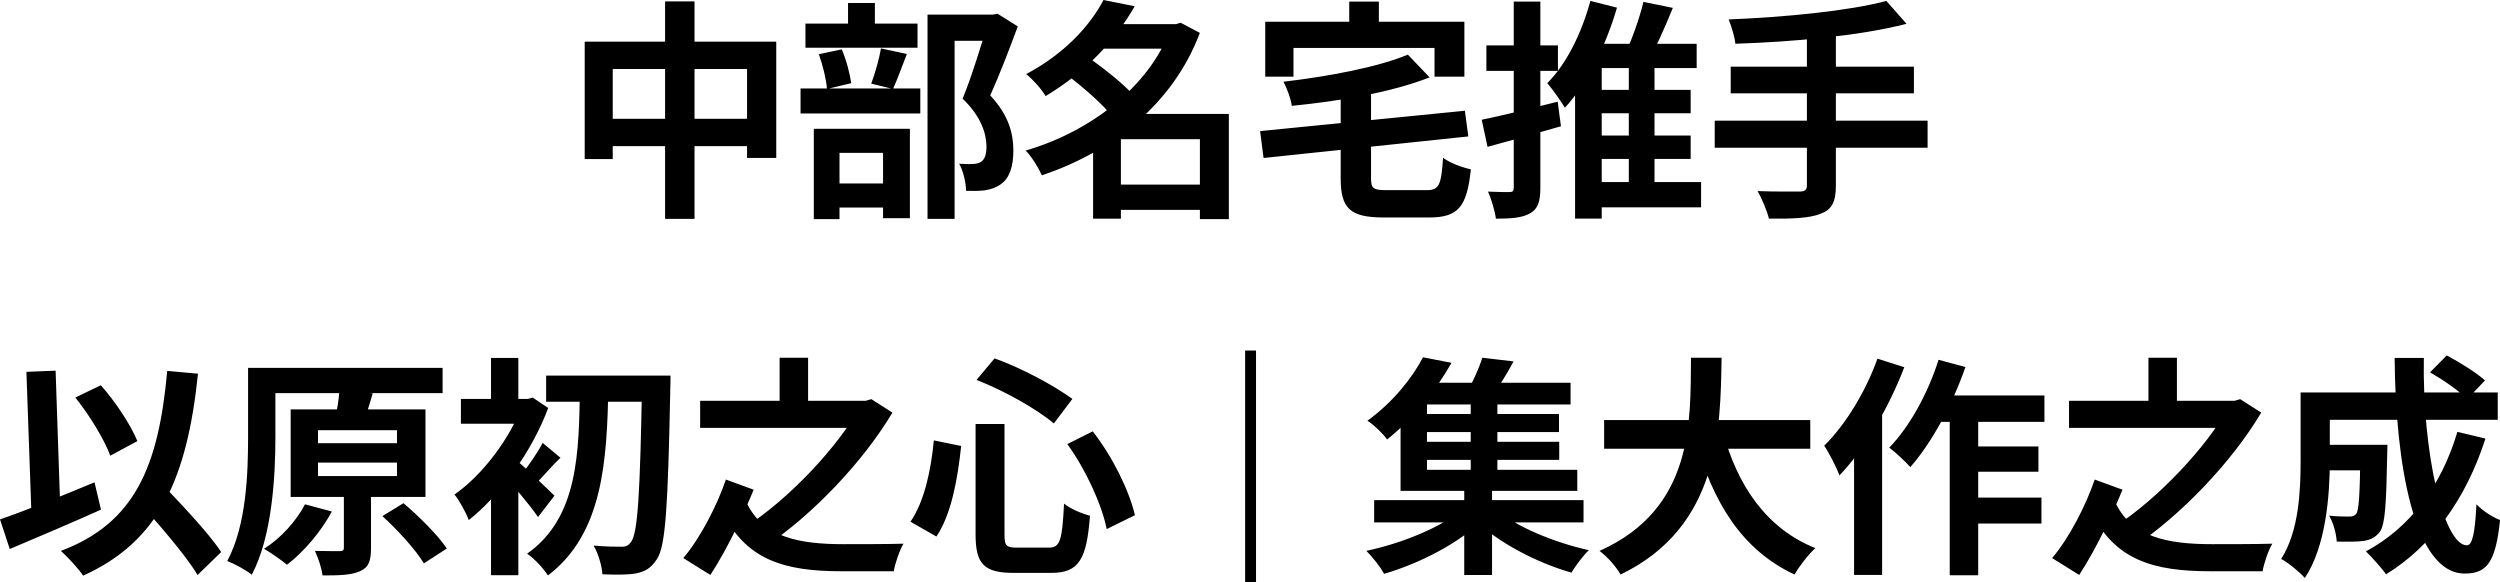 <?xml version="1.0" encoding="UTF-8"?><svg id="_圖層_2" xmlns="http://www.w3.org/2000/svg" viewBox="0 0 520.61 121.23"><defs><style>.cls-1{stroke-width:0px;}</style></defs><g id="_圖層_1-2"><path class="cls-1" d="M498.67,74.54h6.08c-.34,19.68,4.1,39.02,8.97,39.02,1.11,0,1.69-2.46,1.98-8.54,1.3,1.35,3.38,2.7,4.92,3.28-.92,8.97-2.85,11.14-7.38,11.14-10.51,0-14.42-22.91-14.57-44.9ZM479.09,81.73h6.08v14.18c0,7.23-.82,17.94-5.21,24.45-.96-1.16-3.57-3.28-4.92-3.96,3.71-5.79,4.05-14.23,4.05-20.55v-14.13ZM482.95,81.73h37.19v5.69h-37.19v-5.69ZM511.74,89.93l5.84,1.4c-4.05,12.59-11.14,22.38-20.69,28.26-.87-1.21-2.99-3.62-4.2-4.77,9.26-4.97,15.72-13.7,19.05-24.89ZM506.05,77.53l3.47-3.52c2.65,1.4,6.22,3.62,7.96,5.21l-3.71,3.91c-1.59-1.69-5.02-4.05-7.72-5.59ZM491.53,92.63h5.64s-.05,1.45-.05,2.12c-.19,10.23-.43,14.52-1.54,16.01-.96,1.21-1.93,1.64-3.33,1.88-1.3.19-3.38.19-5.64.14-.1-1.69-.72-3.96-1.59-5.4,1.74.19,3.38.19,4.15.19.68,0,1.11-.1,1.5-.58.58-.77.77-4.15.87-13.5v-.87ZM482.61,92.63h11.14v5.31h-11.14v-5.31ZM432.98,119.73l-5.64-3.52c3.52-4.1,7.09-11.05,8.87-16.35l5.79,2.12c-1.88,4.53-5.26,12.01-9.02,17.75ZM440.36,104.3c3.33,7.62,11.14,9.02,20.35,9.02,2.22,0,9.6,0,12.49-.1-.82,1.35-1.74,4.05-2.03,5.74h-10.85c-11.82,0-20.11-2.27-24.98-12.73l5.02-1.93ZM464.04,83.46h1.3l1.16-.34,4.39,2.8c-6.08,10.23-16.69,21.37-26.48,27.88-.96-1.25-2.8-3.04-4.15-4.05,9.26-5.93,19.44-16.93,23.78-24.89v-1.4ZM447.4,74.49h5.93v11.62h-5.93v-11.62ZM430.86,83.46h35.02v5.64h-35.02v-5.64ZM386.1,88l5.79-5.84.05.05v37.52h-5.84v-31.74ZM390.97,74.69l5.59,1.78c-3.14,8.2-8.2,17.03-13.5,22.52-.53-1.45-2.17-4.73-3.18-6.17,4.44-4.39,8.63-11.24,11.09-18.14ZM403.7,74.93l5.59,1.5c-2.7,7.81-7.04,15.82-11.48,20.84-.92-1.06-3.13-3.14-4.39-4.05,4.24-4.34,8.05-11.29,10.27-18.28ZM406.02,84.19h5.93v35.6h-5.93v-35.6ZM408.91,103.62h16.21v5.4h-16.21v-5.4ZM408.96,92.97h15.53v5.26h-15.53v-5.26ZM402.59,82.35h23.15v5.5h-25.85l2.7-5.5ZM352.14,74.49h6.37c-.24,14.71-.34,35.16-21.03,45.15-.92-1.59-2.7-3.67-4.39-4.92,19.77-8.83,18.91-27.15,19.05-40.23ZM358.8,89.88c2.89,11.05,9.02,20.21,19.24,24.26-1.45,1.3-3.38,3.81-4.34,5.5-11.05-5.16-17.07-15.14-20.74-28.41l5.84-1.35ZM334.05,87.47h42.93v5.98h-42.93v-5.98ZM291.66,82.64h5.5v15.19h31.3v4.39h-36.8v-19.58ZM296.34,74.4l5.93,1.16c-3.23,5.64-7.48,11.19-13.41,15.96-.92-1.3-2.8-3.09-4.1-3.91,5.4-3.91,9.36-8.97,11.58-13.22ZM308.68,74.49l6.51.77c-1.54,2.89-3.28,5.59-4.63,7.48l-5.11-1.01c1.21-2.07,2.56-5.06,3.23-7.23ZM311.34,105.94c4.15,3.67,12.3,7.04,19.53,8.63-1.21,1.16-2.8,3.28-3.62,4.68-7.28-2.07-15.39-6.32-20.31-11.14l4.39-2.17ZM304.49,106.08l4.34,2.12c-4.97,4.92-13.26,9.16-20.59,11.29-.82-1.45-2.46-3.57-3.71-4.78,7.33-1.54,15.68-4.92,19.97-8.63ZM304.92,101.07h5.79v18.67h-5.79v-18.67ZM306.27,82.55h5.55v16.93h-5.55v-16.93ZM294.26,79.7h32.8v4.53h-32.8v-4.53ZM295.42,92h29.28v3.76h-29.28v-3.76ZM295.42,86.21h29.23v3.76h-29.23v-3.76ZM286.16,104.15h43.6v4.63h-43.6v-4.63ZM261.56,73v48.23h-2.27v-48.23h2.27ZM222.25,92.48l5.31-2.65c4.15,5.31,7.62,12.4,8.78,17.46l-5.88,2.89c-.96-4.97-4.34-12.4-8.2-17.7ZM194.47,91.71l5.69,1.16c-.72,6.7-1.98,14.13-5.16,18.86l-5.4-3.09c2.85-4.15,4.24-10.47,4.87-16.93ZM203.35,79.12l3.76-4.49c5.69,2.03,12.35,5.64,16.21,8.44l-3.86,5.11c-3.67-3.09-10.42-6.85-16.11-9.07ZM203.15,88.29h6.03v23.05c0,2.36.39,2.7,2.65,2.7h6.61c2.36,0,2.75-1.59,3.14-9.16,1.3,1.06,3.76,2.12,5.4,2.51-.68,9.07-2.27,11.91-8.05,11.91h-7.86c-6.17,0-7.91-1.88-7.91-7.96v-23.05ZM147.93,119.73l-5.64-3.52c3.52-4.1,7.09-11.05,8.87-16.35l5.79,2.12c-1.88,4.53-5.26,12.01-9.02,17.75ZM155.31,104.3c3.33,7.62,11.14,9.02,20.35,9.02,2.22,0,9.6,0,12.49-.1-.82,1.35-1.74,4.05-2.03,5.74h-10.85c-11.82,0-20.11-2.27-24.98-12.73l5.02-1.93ZM178.99,83.46h1.3l1.16-.34,4.39,2.8c-6.08,10.23-16.69,21.37-26.48,27.88-.96-1.25-2.8-3.04-4.15-4.05,9.26-5.93,19.44-16.93,23.78-24.89v-1.4ZM162.35,74.49h5.93v11.62h-5.93v-11.62ZM145.8,83.46h35.02v5.64h-35.02v-5.64ZM113.01,92.24l3.71,3.09c-2.07,1.93-3.81,4.15-5.31,5.55l-2.65-2.32c1.35-1.64,3.28-4.44,4.24-6.32ZM108.81,83.08h1.11l1.01-.29,3.23,2.17c-3.47,9.31-10.23,18.38-16.54,23.34-.53-1.45-2.07-4.29-2.99-5.31,5.84-4.05,11.72-11.82,14.18-18.81v-1.11ZM107.36,95.71c1.59,1.25,6.85,6.27,8.1,7.52l-3.42,4.44c-1.74-2.56-5.69-7.23-7.72-9.31l3.04-2.65ZM102.25,74.54h5.69v11.33h-5.69v-11.33ZM95.98,83.08h14.42v5.16h-14.42v-5.16ZM102.25,99.38l5.69-6.8v27.2h-5.69v-20.4ZM120.77,80.71h5.93c-.34,14.95-1.01,30.34-12.59,39.12-1.01-1.54-2.8-3.47-4.34-4.53,10.76-7.57,10.76-21.27,11-34.58ZM133.7,78.21h5.93s0,2.17-.05,2.94c-.48,24.21-.96,32.7-2.8,35.31-1.25,1.93-2.51,2.56-4.29,2.94-1.78.34-4.44.29-7.04.19-.1-1.64-.82-4.24-1.83-5.98,2.56.24,4.77.24,5.93.24.82,0,1.3-.24,1.83-.96,1.45-1.69,1.93-10.47,2.32-33.28v-1.4ZM113.73,78.21h22.04v5.45h-22.04v-5.45ZM63.52,105.02l5.59,1.5c-2.32,4.29-5.93,8.49-9.36,11.09-1.11-.96-3.42-2.56-4.77-3.33,3.47-2.17,6.7-5.74,8.54-9.26ZM79.63,107.48l4.39-2.7c3.23,2.75,7.19,6.66,9.02,9.45l-4.77,3.09c-1.64-2.75-5.4-6.9-8.63-9.84ZM70.66,81.44l6.95.48c-.68,2.41-1.4,4.58-1.88,6.08l-5.93-.63c.34-1.78.77-4.2.87-5.93ZM71.62,101.02h5.64v13.17c0,2.6-.48,4-2.32,4.77-1.83.82-4.34.87-7.77.87-.19-1.54-.92-3.67-1.59-5.11,2.12.05,4.49.05,5.16.05s.87-.19.87-.72v-13.02ZM60.53,85.25h28.07v18.23h-28.07v-18.23ZM66.22,89.59v2.7h16.45v-2.7h-16.45ZM66.22,96.34v2.8h16.45v-2.8h-16.45ZM51.66,76.61h5.69v14.37c0,8.25-.68,20.74-4.92,28.7-1.11-.92-3.67-2.32-5.11-2.85,4-7.43,4.34-18.28,4.34-25.85v-14.37ZM55.03,76.61h37.14v5.26h-37.14v-5.26ZM5.5,77.43l6.08-.24,1.06,31.35-6.03.24-1.11-31.35ZM34.82,77.24l6.41.58c-2.27,21.85-8.1,34.92-23.92,42.06-.82-1.3-3.23-3.91-4.63-5.16,15.39-5.79,20.35-17.56,22.14-37.48ZM28.26,103.82l4.49-4.05c4.39,4.58,10.56,11,13.31,15.19l-4.92,4.78c-2.56-4.29-8.44-11-12.88-15.92ZM0,108.16c4.97-1.69,12.64-4.78,19.68-7.72l1.35,5.69c-6.41,2.89-13.55,5.88-19,8.2l-2.03-6.17ZM15.68,82.79l5.31-2.56c3.14,3.52,6.22,8.25,7.62,11.62l-5.64,3.04c-1.25-3.38-4.34-8.44-7.28-12.11ZM376.28,6.99h6.03v31.69c0,3.42-.87,4.97-3.18,5.84-2.32.92-5.84,1.06-10.76,1.01-.39-1.64-1.5-4.24-2.36-5.74,3.57.14,7.62.1,8.73.1s1.54-.34,1.54-1.3V6.99ZM357.08,25.13h44.33v5.64h-44.33v-5.64ZM360.41,13.89h38.15v5.55h-38.15v-5.55ZM392.82.19l4.2,4.77c-9.94,2.56-23.83,3.76-35.64,4.15-.14-1.45-.87-3.81-1.4-5.06,11.62-.48,24.94-1.74,32.85-3.86ZM315.22.34h5.55v38.73c0,2.85-.48,4.39-2.07,5.31-1.59.96-3.91,1.16-7.19,1.16-.19-1.54-.92-4.05-1.64-5.64,1.88.1,3.86.1,4.49.1s.87-.24.87-.92V.34ZM309.53,9.45h14.9v5.31h-14.9v-5.31ZM308.56,24.94c4.05-.82,10.08-2.32,15.82-3.76l.68,5.11c-5.26,1.54-10.85,3.09-15.29,4.29l-1.21-5.64ZM333.55,9.12h19.77v5.06h-19.77v31.35h-5.55V11.96l2.85-2.85h2.7ZM331.18.19l5.55,1.4c-2.32,7.91-6.22,15.87-10.85,20.84-.72-1.21-2.56-3.86-3.67-5.11,4-4,7.19-10.47,8.97-17.12ZM342.23.39l6.13,1.25c-1.69,4.2-3.76,8.73-5.35,11.62l-4.97-1.25c1.59-3.14,3.33-8.01,4.2-11.62ZM339.19,11.91h5.35v27.54h-5.35V11.91ZM329.79,37.91h24.45v5.26h-24.45v-5.26ZM330.41,28.22h21.66v4.87h-21.66v-4.87ZM330.41,18.71h21.66v4.87h-21.66v-4.87ZM263.47,4.53h41.48v11.43h-6.22v-5.98h-29.37v5.98h-5.88V4.53ZM280.97.34h6.17v8.78h-6.17V.34ZM279.19,18.81h6.32v18.28c0,2.17.43,2.51,3.33,2.51h8.25c2.6,0,3.04-1.06,3.42-6.75,1.35,1.06,4,2.03,5.79,2.41-.82,7.81-2.6,10.03-8.73,10.03h-9.36c-7.09,0-9.02-1.88-9.02-8.15v-18.33ZM262.41,27.3l42.64-4.24.72,5.35-42.64,4.49-.72-5.59ZM293.18,11.38l4.53,4.73c-7.96,3.14-18.91,4.97-28.7,5.93-.19-1.45-1.01-3.71-1.74-5.02,9.45-1.11,19.68-3.04,25.9-5.64ZM233.42,23.73h19.34v5.26h-19.34v16.54h-5.79v-17.51l4.39-4.29h1.4ZM249.87,23.73h6.03v21.9h-6.03v-21.9ZM222.23,15.63l4.29-3.76c3.33,2.36,7.72,5.79,9.84,8.3l-4.68,4.2c-1.83-2.51-6.13-6.22-9.45-8.73ZM243.79,5.02h1.11l.96-.29,4,2.12c-5.64,15-18.52,24.84-32.89,29.66-.72-1.59-2.17-3.95-3.38-5.16,13.31-3.86,25.76-13.22,30.19-25.37v-.96ZM229.8,0l6.51,1.3c-4.1,7.04-9.89,13.5-18.57,18.71-.82-1.45-2.75-3.57-4.05-4.58,7.96-4.2,13.31-10.08,16.11-15.43ZM228.55,5.02h17.07v5.11h-17.07v-5.11ZM230.96,38.44h21.61v5.26h-21.61v-5.26ZM205.68,3.04h1.11l.92-.19,4.24,2.65c-1.74,4.68-3.86,10.23-5.74,14.37,4,4.29,4.77,8.1,4.82,11.33,0,3.57-.82,5.93-2.65,7.19-.96.68-2.07,1.06-3.33,1.25-1.11.14-2.46.14-3.86.1-.05-1.59-.53-4.05-1.45-5.64,1.06.05,2.03.1,2.75.05.68,0,1.3-.14,1.78-.43.82-.53,1.16-1.59,1.16-3.28-.05-2.6-1.06-6.13-4.97-9.89,1.93-4.63,4.15-12.11,5.21-15.48v-2.03ZM169.46,26.82h20.02v18.62h-5.59v-13.6h-9.07v13.79h-5.35v-18.81ZM171.44,38.2h14.9v5.02h-14.9v-5.02ZM183.45,10.08l5.4,1.16c-1.06,2.7-2.03,5.45-2.89,7.28l-4.53-1.11c.77-2.03,1.64-5.11,2.03-7.33ZM170.52,11.29l4.77-1.01c.96,2.17,1.69,5.11,1.98,7.04l-5.06,1.21c-.14-1.98-.87-4.97-1.69-7.23ZM176.6.63h5.59v7.43h-5.59V.63ZM166.71,18.42h24.94v5.21h-24.94v-5.21ZM167.73,4.92h23.34v5.02h-23.34v-5.02ZM193.14,3.04h14.04v5.45h-8.39v37.09h-5.64V3.04ZM138.5.29h6.13v45.29h-6.13V.29ZM124.8,24.74h34.15v5.69h-34.15v-5.69ZM121.76,8.68h39.89v24.21h-6.08V14.37h-27.97v18.76h-5.84V8.68Z"/></g></svg>
